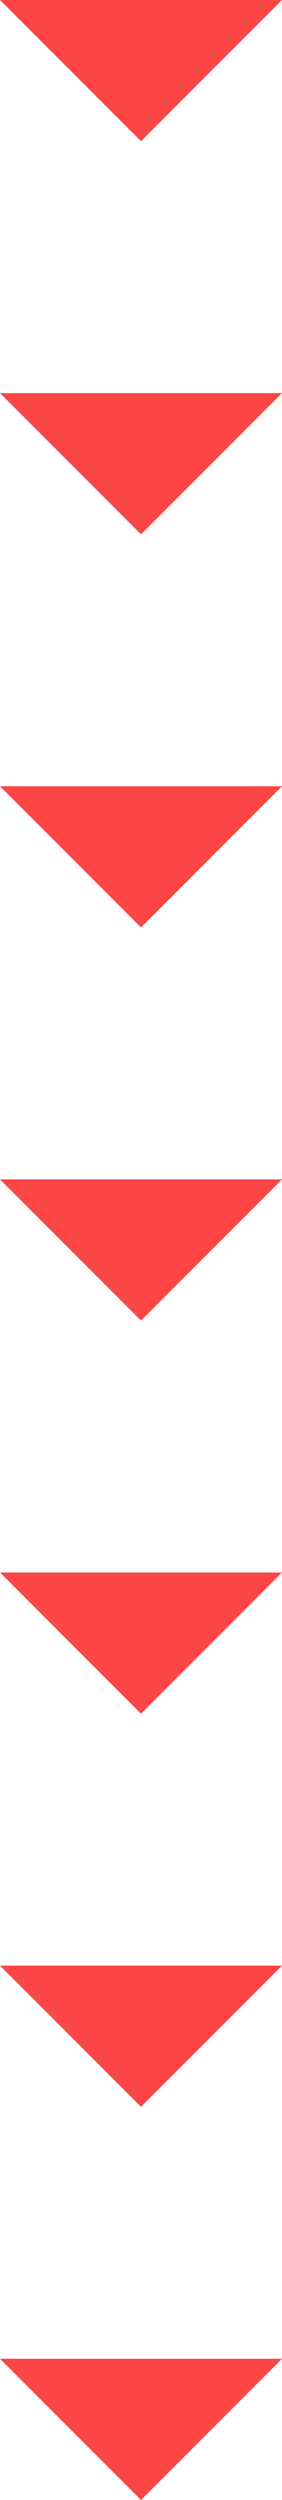 <?xml version="1.0" encoding="UTF-8" standalone="no"?>
<svg
   width="67.251"
   height="595.376"
   viewBox="0 0 67.251 595.376"
   version="1.1"
   id="svg10"
   xmlns="http://www.w3.org/2000/svg"
   xmlns:svg="http://www.w3.org/2000/svg">
  <defs
     id="defs14" />
  <g
     id="Gruppe_254"
     data-name="Gruppe 254"
     transform="translate(-761.853 -994.122)"
     style="fill:#fc4545;fill-opacity:1">
    <path
       id="Pfad_184"
       data-name="Pfad 184"
       d="M33.626,0,0,33.626H67.251Z"
       transform="translate(829.104 1027.748) rotate(180)"
       fill="#99c9f0"
       style="fill:#fc4545;fill-opacity:1" />
    <path
       id="Pfad_185"
       data-name="Pfad 185"
       d="M33.626,0,0,33.626H67.251Z"
       transform="translate(829.104 1121.373) rotate(180)"
       fill="#99c9f0"
       style="fill:#fc4545;fill-opacity:1" />
    <path
       id="Pfad_186"
       data-name="Pfad 186"
       d="M33.626,0,0,33.626H67.251Z"
       transform="translate(829.104 1214.998) rotate(180)"
       fill="#99c9f0"
       style="fill:#fc4545;fill-opacity:1" />
    <path
       id="Pfad_187"
       data-name="Pfad 187"
       d="M33.626,0,0,33.626H67.251Z"
       transform="translate(829.104 1308.623) rotate(180)"
       fill="#99c9f0"
       style="fill:#fc4545;fill-opacity:1" />
    <path
       id="Pfad_188"
       data-name="Pfad 188"
       d="M33.626,0,0,33.626H67.251Z"
       transform="translate(829.104 1402.248) rotate(180)"
       fill="#99c9f0"
       style="fill:#fc4545;fill-opacity:1" />
    <path
       id="Pfad_189"
       data-name="Pfad 189"
       d="M33.626,0,0,33.626H67.251Z"
       transform="translate(829.104 1495.873) rotate(180)"
       fill="#99c9f0"
       style="fill:#fc4545;fill-opacity:1" />
    <path
       id="Pfad_190"
       data-name="Pfad 190"
       d="M33.626,0,0,33.626H67.251Z"
       transform="translate(829.104 1589.498) rotate(180)"
       fill="#99c9f0"
       style="fill:#fc4545;fill-opacity:1" />
  </g>
</svg>
